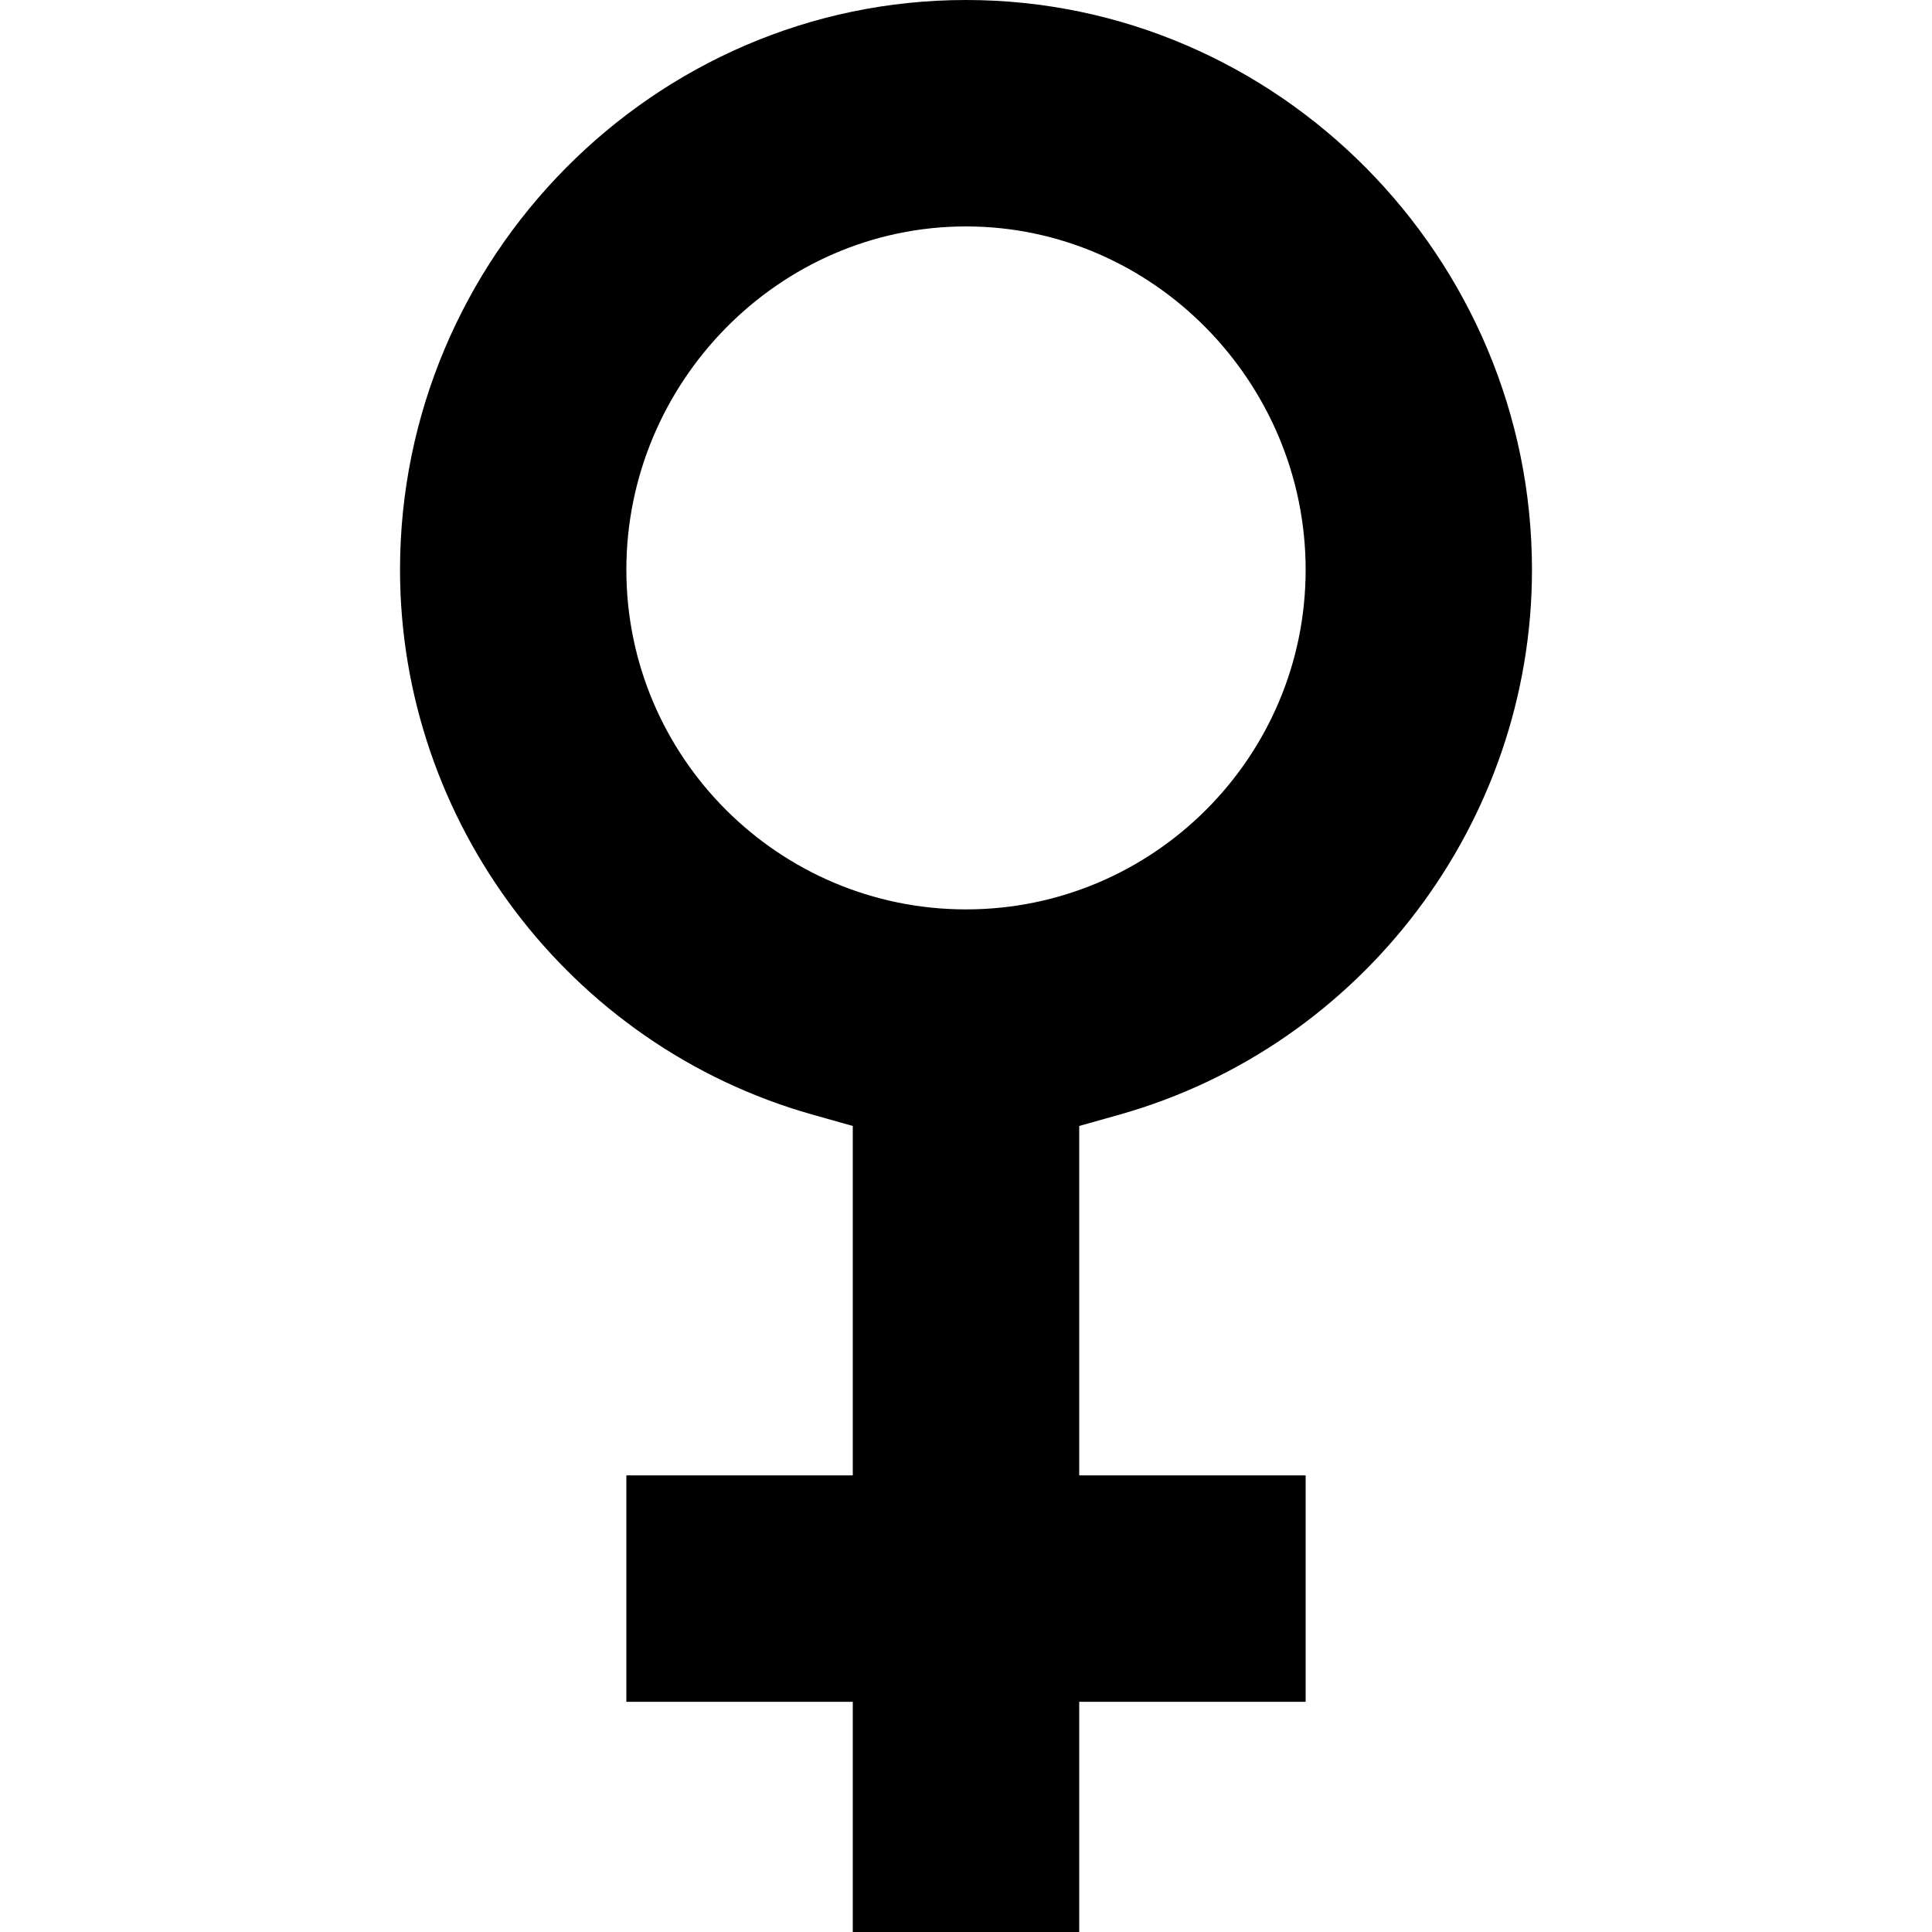 <svg width="20" height="20" viewBox="0 0 20 20" fill="none" xmlns="http://www.w3.org/2000/svg">
<g id="feminism_1382709 1" clip-path="url(#clip0_1440_1578)">
<path id="Vector" d="M11.598 11.536C14.107 10.824 15.859 8.506 15.859 5.898C15.859 2.668 13.231 0 10 0C6.769 0 4.141 2.668 4.141 5.898C4.141 8.506 5.893 10.824 8.402 11.536L8.828 11.656V15.273H6.484V17.617H8.828V20H11.172V17.617H13.516V15.273H11.172V11.656L11.598 11.536ZM10 9.414C8.061 9.414 6.484 7.837 6.484 5.898C6.484 3.96 8.061 2.344 10 2.344C11.939 2.344 13.516 3.96 13.516 5.898C13.516 7.837 11.939 9.414 10 9.414Z" fill="black"/>
</g>
<defs>
<clipPath id="clip0_1440_1578">
<rect width="20" height="20" fill="white"/>
</clipPath>
</defs>
</svg>
